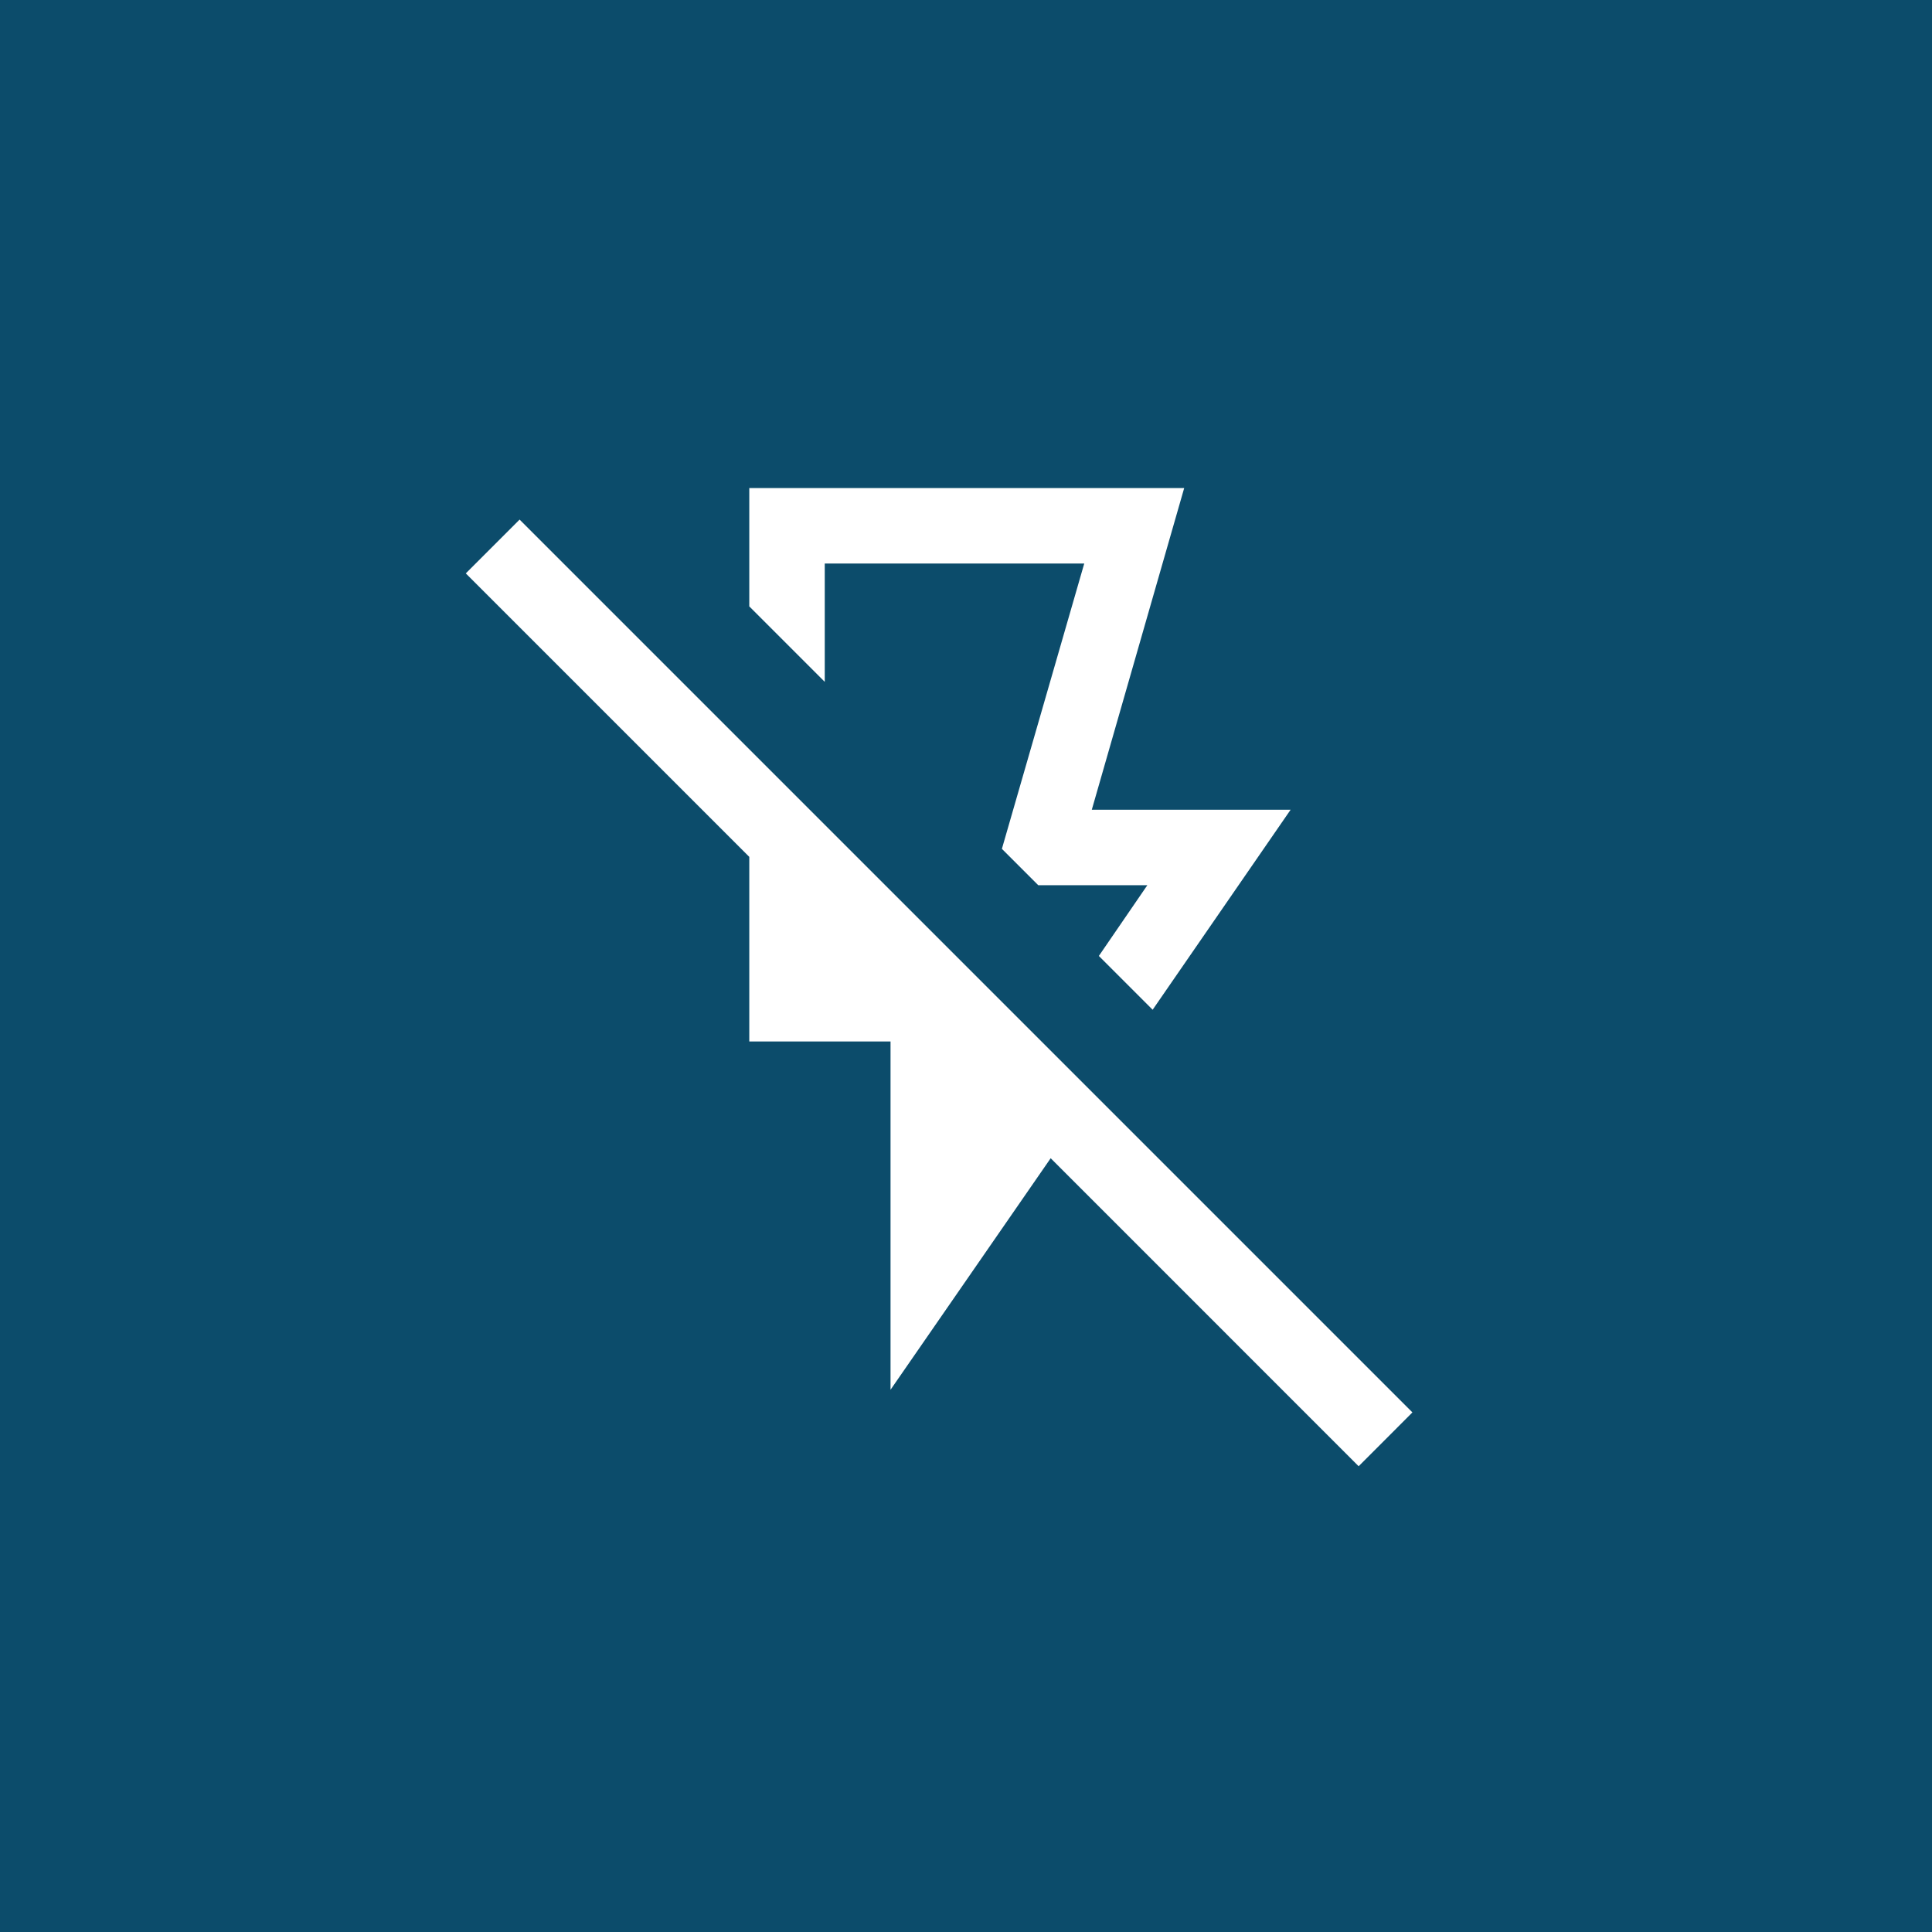 <svg width="64" height="64" viewBox="0 0 64 64" fill="none" xmlns="http://www.w3.org/2000/svg">
<rect width="64" height="64" fill="#0C4C6B"/>
<path d="M24.821 16.167H39.228L36.167 26.824H42.753L38.183 33.449L36.401 31.667L38.007 29.324H34.394L33.189 28.119L35.917 18.667H27.321V22.587L24.821 20.087V16.167ZM29.5 46.038V34.5H24.821V28.385L15.43 18.994L17.212 17.212L46.788 46.788L45.007 48.571L34.805 38.368L29.5 46.038Z" fill="white"/>
</svg>
